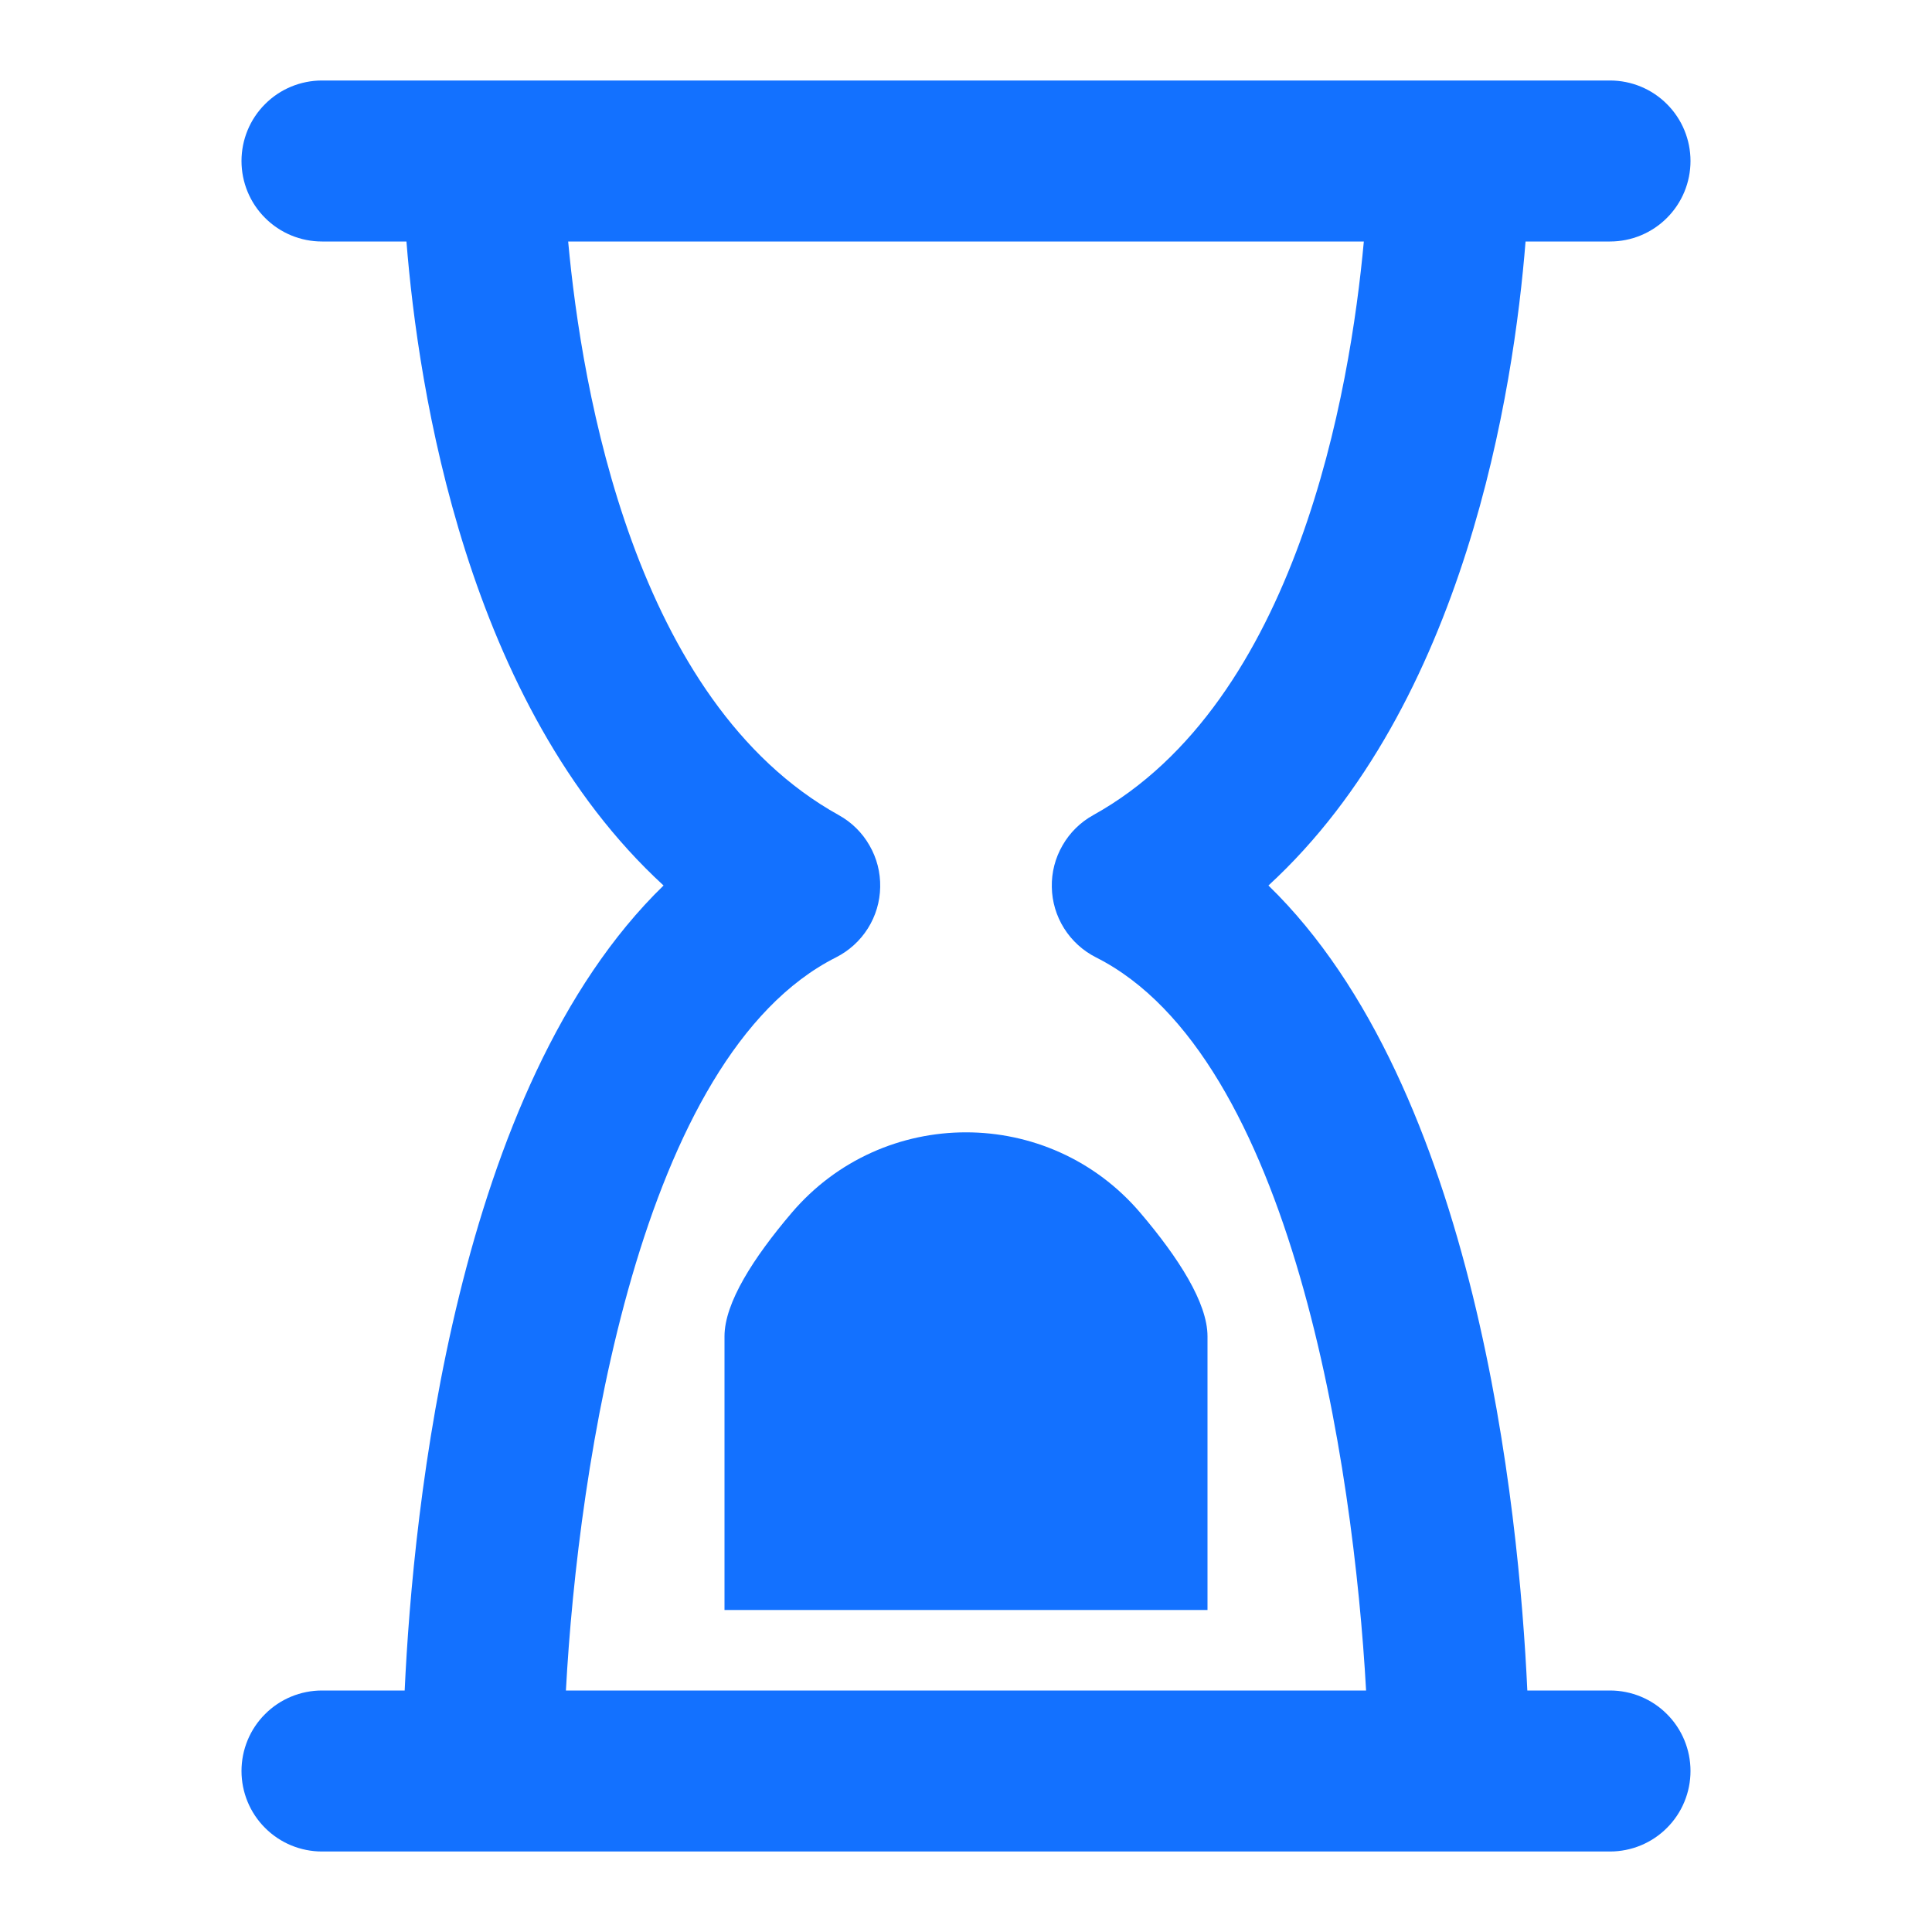 <svg width="24" height="24" viewBox="0 0 24 24" fill="none" xmlns="http://www.w3.org/2000/svg">
<path d="M20 3C20.265 3 20.52 2.895 20.707 2.707C20.895 2.52 21 2.265 21 2C21 1.735 20.895 1.48 20.707 1.293C20.52 1.105 20.265 1 20 1H4C3.735 1 3.48 1.105 3.293 1.293C3.105 1.48 3 1.735 3 2C3 2.265 3.105 2.52 3.293 2.707C3.48 2.895 3.735 3 4 3H5.049C5.195 4.836 5.792 8.75 8.243 11C5.658 13.511 5.132 18.734 5.027 21H4C3.735 21 3.48 21.105 3.293 21.293C3.105 21.48 3 21.735 3 22C3 22.265 3.105 22.52 3.293 22.707C3.48 22.895 3.735 23 4 23H20C20.265 23 20.52 22.895 20.707 22.707C20.895 22.52 21 22.265 21 22C21 21.735 20.895 21.48 20.707 21.293C20.52 21.105 20.265 21 20 21H18.973C18.868 18.736 18.342 13.513 15.757 11C18.208 8.748 18.805 4.834 18.951 3H20ZM13.58 10.126C13.421 10.214 13.289 10.344 13.199 10.502C13.108 10.659 13.062 10.838 13.066 11.02C13.069 11.202 13.122 11.379 13.219 11.533C13.316 11.687 13.453 11.811 13.615 11.893C16.052 13.121 16.815 18.204 16.97 21H7.03C7.181 18.2 7.948 13.121 10.385 11.893C10.547 11.811 10.684 11.687 10.781 11.533C10.878 11.379 10.931 11.202 10.934 11.02C10.938 10.838 10.892 10.659 10.801 10.502C10.711 10.344 10.579 10.214 10.42 10.126C7.881 8.717 7.227 4.844 7.058 3H16.942C16.773 4.844 16.119 8.717 13.58 10.126ZM9.832 15.069C10.968 13.732 13.032 13.732 14.168 15.069C14.639 15.623 15 16.184 15 16.6V20H9V16.6C9 16.184 9.361 15.623 9.832 15.069Z" fill="#1371FF"/>
</svg>

